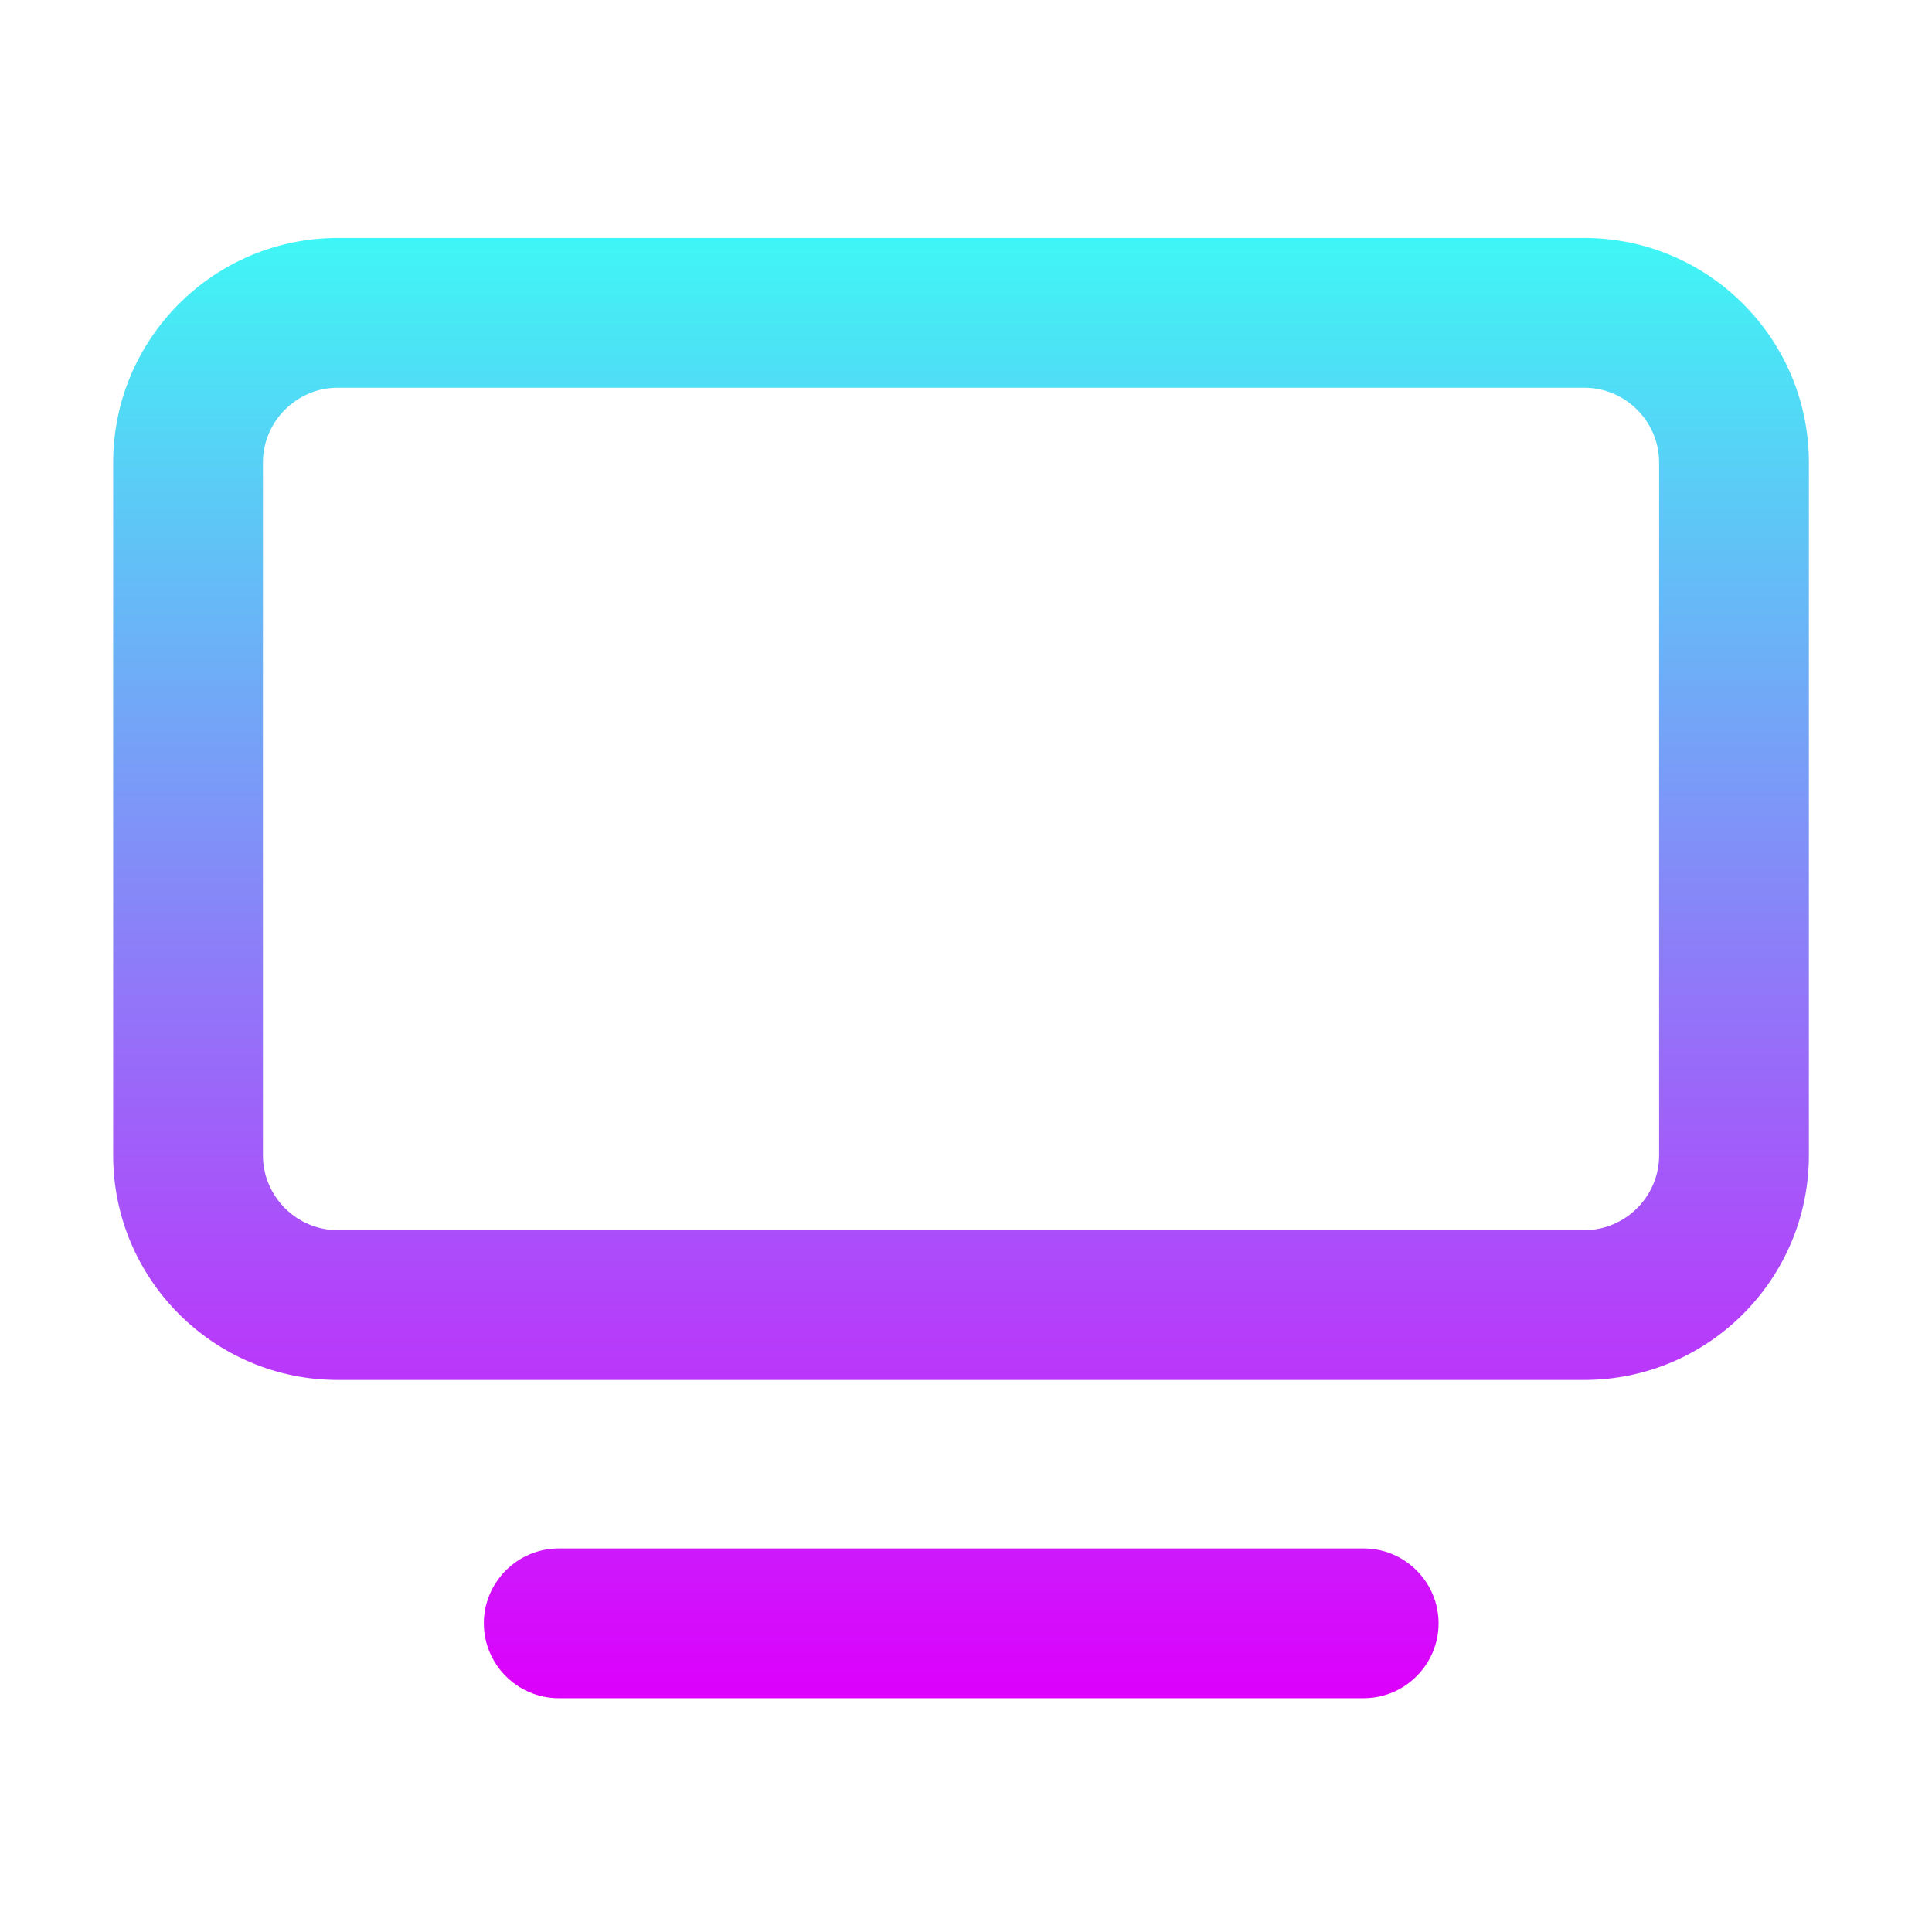 <?xml version="1.0" encoding="UTF-8"?>
<svg width="54px" height="54px" viewBox="0 0 54 54" version="1.1" xmlns="http://www.w3.org/2000/svg" xmlns:xlink="http://www.w3.org/1999/xlink">
    <title>windows-selected</title>
    <defs>
        <linearGradient x1="50%" y1="0%" x2="50%" y2="100%" id="linearGradient-1">
            <stop stop-color="#40F5F5" offset="0%"></stop>
            <stop stop-color="#DC01FC" offset="100%"></stop>
        </linearGradient>
    </defs>
    <g id="页面-1" stroke="none" stroke-width="1" fill="none" fill-rule="evenodd">
        <g id="录屏screen-recorder" transform="translate(-192, -1838)">
            <g id="编组-19" transform="translate(192, 1838)">
                <g id="电脑-(8)" transform="translate(2, 2)">
                    <rect id="矩形" fill-opacity="0" fill="#D8D8D8" x="0" y="0" width="50" height="50"></rect>
                    <path d="M42.28,4.651 L7.442,4.651 C3.978,4.651 1.163,7.466 1.163,10.93 L1.163,30.291 C1.163,33.755 3.978,36.57 7.442,36.57 L42.28,36.57 C45.744,36.57 48.559,33.755 48.559,30.291 L48.559,10.93 C48.559,7.466 45.744,4.651 42.28,4.651 Z M44.373,30.291 C44.373,31.442 43.431,32.384 42.28,32.384 L7.442,32.384 C6.291,32.384 5.349,31.442 5.349,30.291 L5.349,10.93 C5.349,9.779 6.291,8.837 7.442,8.837 L42.28,8.837 C43.431,8.837 44.373,9.779 44.373,10.93 L44.373,30.291 Z M36.116,41.279 L13.616,41.279 C12.465,41.279 11.523,42.221 11.523,43.372 C11.523,44.523 12.465,45.465 13.616,45.465 L36.116,45.465 C37.267,45.465 38.209,44.523 38.209,43.372 C38.209,42.221 37.267,41.279 36.116,41.279 Z" id="形状" fill="url(#linearGradient-1)" fill-rule="nonzero"></path>
                </g>
            </g>
        </g>
    </g>
</svg>
